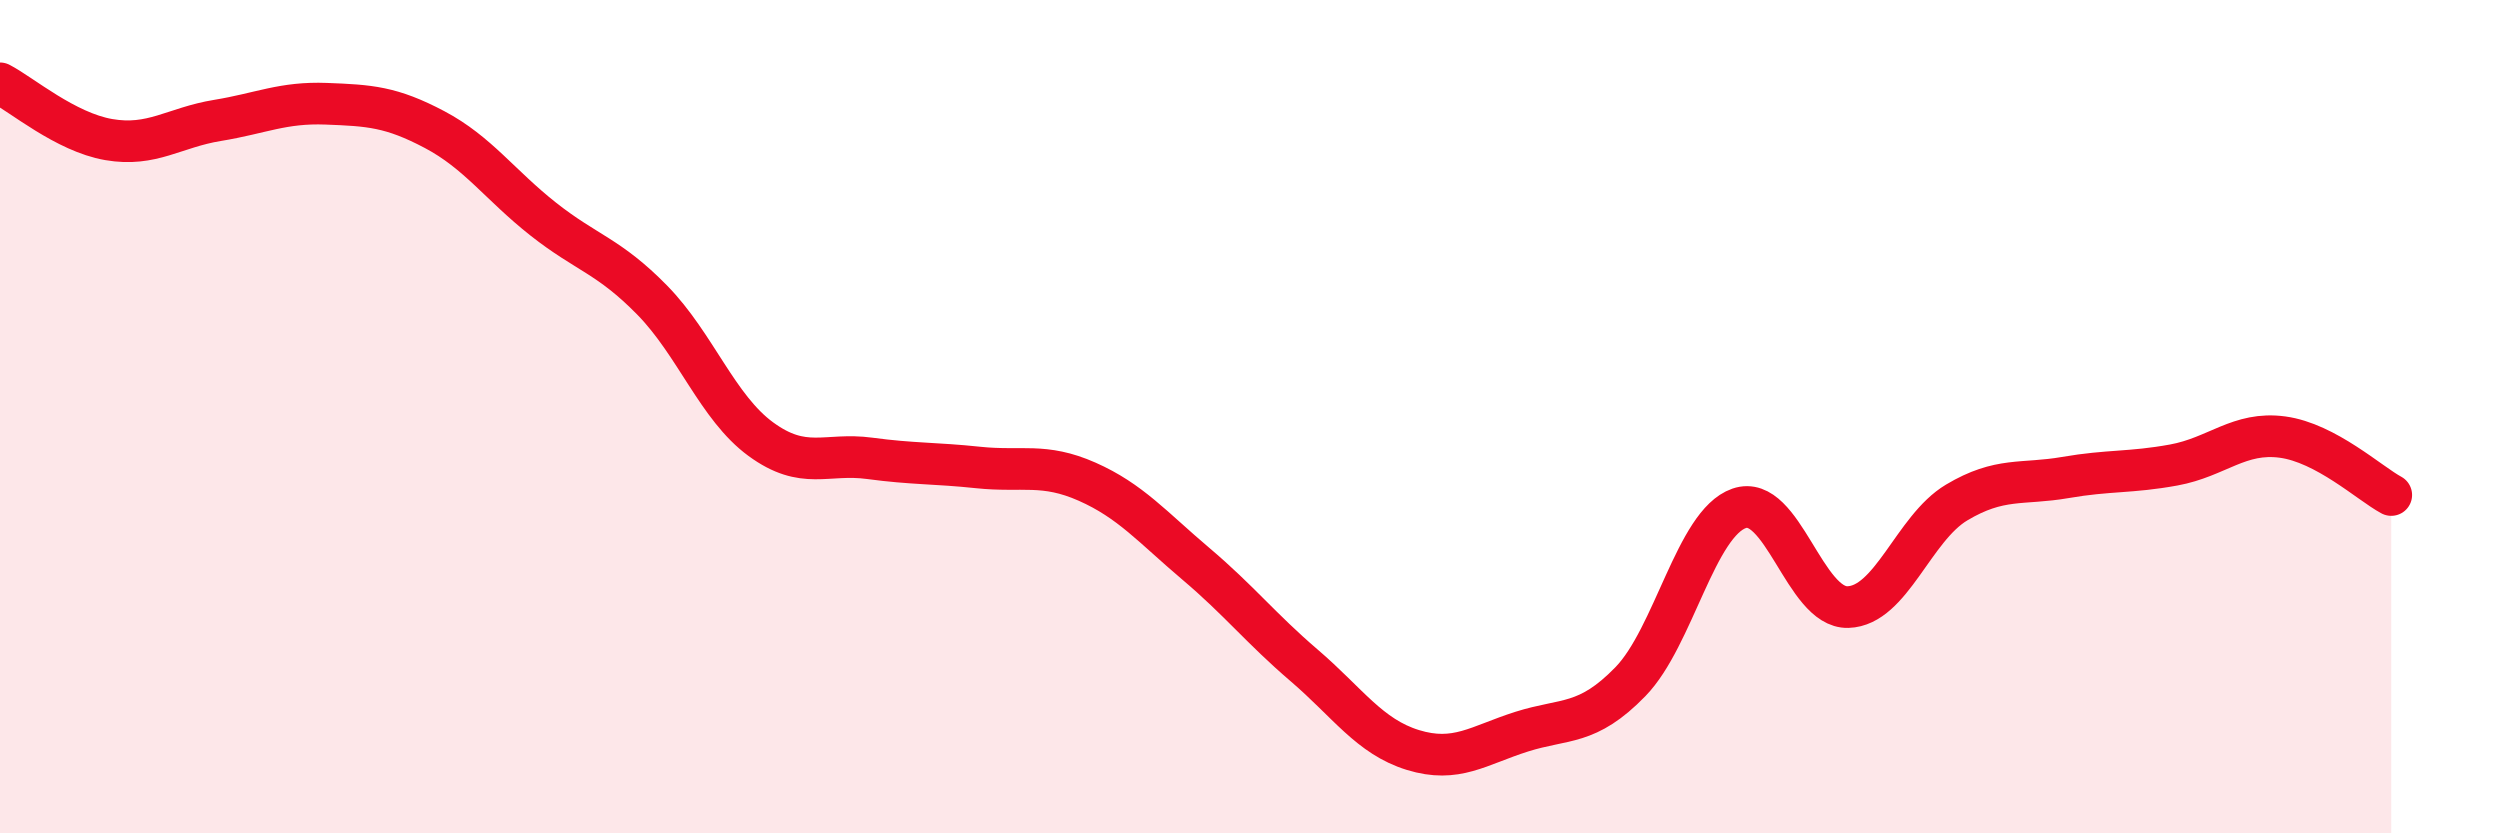 
    <svg width="60" height="20" viewBox="0 0 60 20" xmlns="http://www.w3.org/2000/svg">
      <path
        d="M 0,2 C 0.52,2.27 1.57,3.17 2.61,3.35 C 3.65,3.53 4.18,3.06 5.22,2.89 C 6.26,2.72 6.79,2.45 7.83,2.49 C 8.87,2.53 9.39,2.56 10.43,3.11 C 11.47,3.66 12,4.44 13.04,5.26 C 14.08,6.08 14.61,6.14 15.65,7.2 C 16.69,8.26 17.22,9.78 18.26,10.54 C 19.3,11.3 19.83,10.86 20.87,11 C 21.91,11.14 22.44,11.11 23.48,11.22 C 24.52,11.33 25.05,11.1 26.09,11.56 C 27.13,12.02 27.66,12.65 28.7,13.53 C 29.74,14.41 30.26,15.08 31.3,15.97 C 32.34,16.86 32.87,17.68 33.91,18 C 34.95,18.32 35.48,17.89 36.52,17.56 C 37.56,17.23 38.09,17.43 39.13,16.36 C 40.17,15.29 40.7,12.56 41.74,12.2 C 42.78,11.84 43.31,14.6 44.35,14.57 C 45.39,14.54 45.92,12.68 46.96,12.06 C 48,11.44 48.53,11.64 49.57,11.46 C 50.61,11.28 51.13,11.35 52.17,11.16 C 53.21,10.97 53.74,10.35 54.78,10.49 C 55.82,10.63 56.87,11.6 57.39,11.88L57.39 20L0 20Z"
        fill="#EB0A25"
        opacity="0.1"
        stroke-linecap="round"
        stroke-linejoin="round"
      />
      <path
        d="M 0,2 C 0.52,2.27 1.57,3.17 2.61,3.35 C 3.65,3.53 4.18,3.06 5.22,2.89 C 6.26,2.72 6.79,2.45 7.83,2.49 C 8.87,2.53 9.39,2.56 10.43,3.11 C 11.47,3.66 12,4.44 13.04,5.26 C 14.08,6.08 14.61,6.14 15.65,7.2 C 16.69,8.26 17.22,9.78 18.26,10.54 C 19.3,11.3 19.83,10.86 20.87,11 C 21.91,11.14 22.44,11.11 23.48,11.22 C 24.52,11.33 25.05,11.1 26.09,11.56 C 27.13,12.02 27.66,12.65 28.7,13.53 C 29.74,14.41 30.26,15.08 31.3,15.97 C 32.34,16.86 32.87,17.68 33.91,18 C 34.95,18.32 35.48,17.89 36.52,17.56 C 37.56,17.23 38.09,17.43 39.13,16.36 C 40.17,15.29 40.7,12.56 41.74,12.2 C 42.78,11.84 43.31,14.6 44.35,14.57 C 45.39,14.54 45.92,12.68 46.96,12.06 C 48,11.44 48.53,11.64 49.57,11.46 C 50.61,11.28 51.13,11.35 52.17,11.16 C 53.21,10.97 53.74,10.35 54.78,10.49 C 55.82,10.63 56.87,11.6 57.39,11.88"
        stroke="#EB0A25"
        stroke-width="1"
        fill="none"
        stroke-linecap="round"
        stroke-linejoin="round"
      />
    </svg>
  